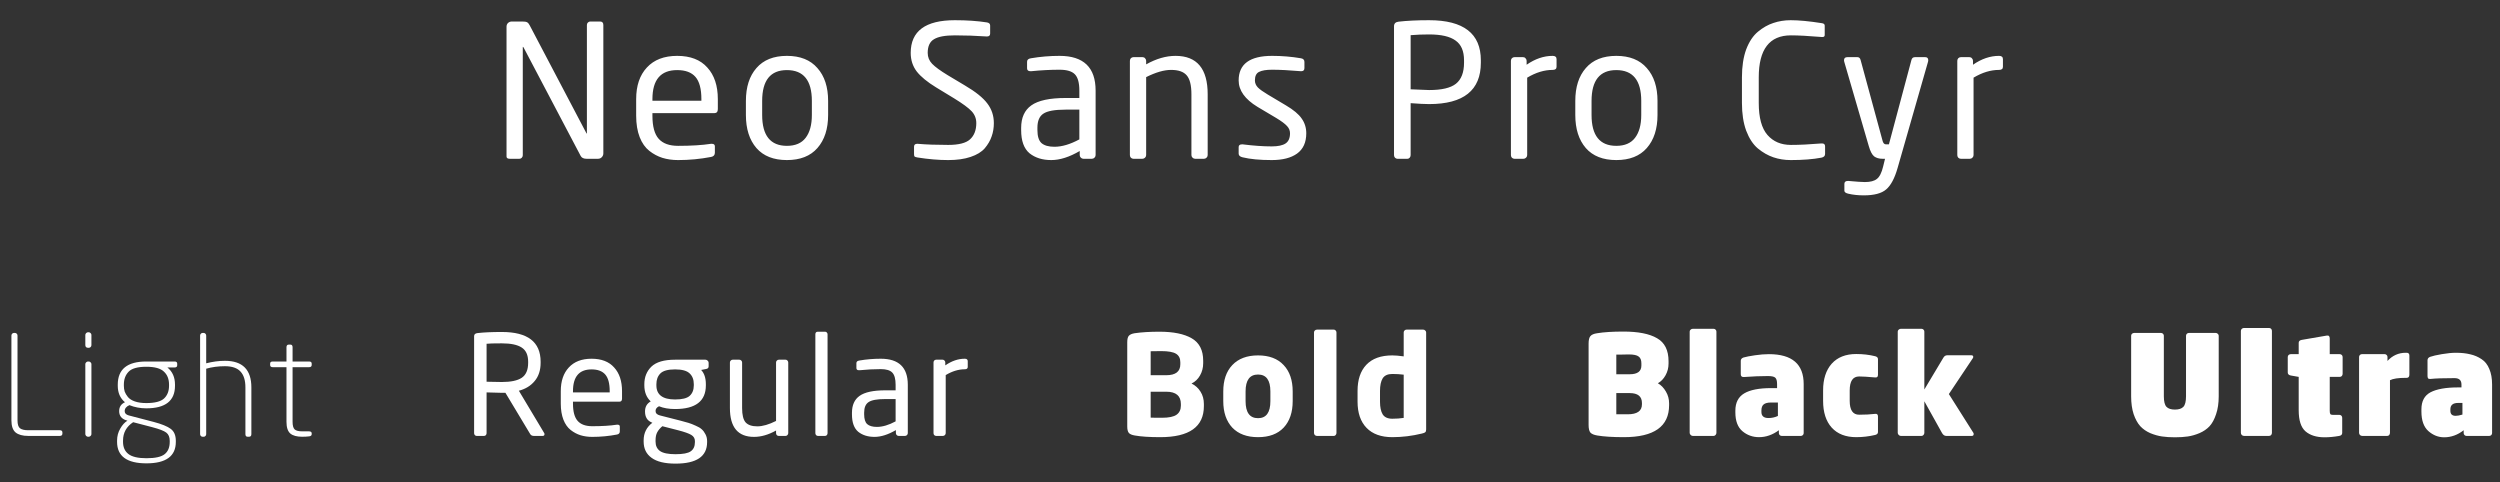 <?xml version="1.0" encoding="UTF-8"?> <svg xmlns="http://www.w3.org/2000/svg" width="866" height="167" viewBox="0 0 866 167" fill="none"><rect x="0" y="0" width="866" height="167" fill="#333333" stroke="none"/> <path d="M208.997 53.144C208.997 53.656 208.805 54.104 208.421 54.488C208.079 54.829 207.653 55 207.141 55H203.173C202.149 55 201.466 54.659 201.125 53.976L181.349 16.408C181.263 16.28 181.199 16.216 181.157 16.216C181.114 16.216 181.093 16.28 181.093 16.408V53.784C181.093 54.125 180.965 54.424 180.709 54.68C180.495 54.893 180.239 55 179.941 55H176.613C175.845 55 175.461 54.744 175.461 54.232V9.24C175.461 8.728 175.631 8.301 175.973 7.96C176.357 7.619 176.805 7.448 177.317 7.448H180.837C181.69 7.448 182.266 7.533 182.565 7.704C182.906 7.875 183.205 8.216 183.461 8.728L203.109 46.104L203.237 46.296C203.279 46.296 203.301 46.232 203.301 46.104V8.664C203.301 8.323 203.407 8.045 203.621 7.832C203.877 7.576 204.154 7.448 204.453 7.448H207.845C208.613 7.448 208.997 7.853 208.997 8.664V53.144ZM248.657 37.784C248.657 38.723 248.251 39.192 247.441 39.192H226.001V40.088C226.001 43.8 226.726 46.467 228.177 48.088C229.627 49.709 231.867 50.52 234.897 50.52C239.419 50.52 243.217 50.285 246.289 49.816H246.609C247.291 49.816 247.633 50.115 247.633 50.712V52.888C247.633 53.699 247.206 54.189 246.353 54.36C242.598 55.085 238.779 55.448 234.897 55.448C232.934 55.448 231.121 55.192 229.457 54.68C227.835 54.168 226.321 53.357 224.913 52.248C223.505 51.139 222.395 49.56 221.585 47.512C220.774 45.421 220.369 42.947 220.369 40.088V34.328C220.369 29.677 221.606 26.029 224.081 23.384C226.555 20.696 230.054 19.352 234.577 19.352C239.142 19.352 242.619 20.696 245.009 23.384C247.441 26.029 248.657 29.677 248.657 34.328V37.784ZM242.961 34.904V34.328C242.961 30.787 242.278 28.227 240.913 26.648C239.547 25.069 237.435 24.28 234.577 24.28C228.859 24.28 226.001 27.629 226.001 34.328V34.904H242.961ZM286.861 39.832C286.861 44.653 285.624 48.472 283.149 51.288C280.717 54.061 277.197 55.448 272.589 55.448C267.981 55.448 264.461 54.061 262.029 51.288C259.597 48.472 258.381 44.653 258.381 39.832V34.968C258.381 30.147 259.597 26.349 262.029 23.576C264.461 20.76 267.981 19.352 272.589 19.352C277.197 19.352 280.717 20.76 283.149 23.576C285.624 26.349 286.861 30.147 286.861 34.968V39.832ZM281.229 39.832V34.968C281.229 27.843 278.349 24.28 272.589 24.28C266.872 24.28 264.013 27.843 264.013 34.968V39.832C264.013 46.957 266.872 50.52 272.589 50.52C275.491 50.52 277.645 49.603 279.053 47.768C280.504 45.891 281.229 43.245 281.229 39.832ZM344.269 42.648C344.269 44.312 344.013 45.848 343.501 47.256C343.031 48.664 342.242 50.029 341.133 51.352C340.023 52.632 338.381 53.635 336.205 54.36C334.071 55.085 331.49 55.448 328.461 55.448C325.133 55.448 321.591 55.149 317.837 54.552C317.325 54.467 316.983 54.36 316.813 54.232C316.685 54.061 316.621 53.784 316.621 53.4V50.84C316.621 50.157 316.983 49.816 317.709 49.816H317.901C320.845 50.072 324.365 50.2 328.461 50.2C332.087 50.2 334.605 49.56 336.013 48.28C337.463 46.957 338.189 45.08 338.189 42.648C338.189 41.069 337.655 39.704 336.589 38.552C335.522 37.4 333.495 35.907 330.509 34.072L324.301 30.296C321.229 28.419 318.989 26.584 317.581 24.792C316.173 22.957 315.469 20.803 315.469 18.328C315.469 10.776 320.567 7 330.765 7C334.946 7 338.658 7.256 341.901 7.768C342.626 7.896 342.989 8.259 342.989 8.856V11.608C342.989 12.291 342.626 12.632 341.901 12.632H341.773C338.018 12.376 334.349 12.248 330.765 12.248C327.394 12.248 324.983 12.696 323.533 13.592C322.082 14.445 321.357 16.024 321.357 18.328C321.357 19.779 321.869 21.037 322.893 22.104C323.917 23.171 325.73 24.493 328.333 26.072L334.221 29.592C337.933 31.768 340.535 33.859 342.029 35.864C343.522 37.827 344.269 40.088 344.269 42.648ZM379.52 53.72C379.52 54.061 379.392 54.36 379.136 54.616C378.88 54.872 378.582 55 378.24 55H375.296C374.955 55 374.656 54.872 374.4 54.616C374.144 54.36 374.016 54.061 374.016 53.72V52.312C370.432 54.403 367.147 55.448 364.16 55.448C361.088 55.448 358.571 54.659 356.608 53.08C354.688 51.459 353.728 48.792 353.728 45.08V44.312C353.728 40.771 354.902 38.168 357.248 36.504C359.638 34.797 363.606 33.944 369.152 33.944H373.888V31.384C373.888 28.696 373.376 26.819 372.352 25.752C371.328 24.685 369.558 24.152 367.04 24.152C363.926 24.152 360.662 24.323 357.248 24.664H356.928C356.16 24.664 355.776 24.323 355.776 23.64V21.4C355.776 20.717 356.224 20.312 357.12 20.184C360.363 19.629 363.67 19.352 367.04 19.352C375.36 19.352 379.52 23.363 379.52 31.384V53.72ZM373.888 48.28V37.976H369.152C365.355 37.976 362.774 38.445 361.408 39.384C360.043 40.28 359.36 41.901 359.36 44.248V45.016C359.36 47.192 359.83 48.707 360.768 49.56C361.75 50.413 363.243 50.84 365.248 50.84C367.851 50.84 370.731 49.987 373.888 48.28ZM418.34 53.72C418.34 54.061 418.212 54.36 417.956 54.616C417.7 54.872 417.401 55 417.06 55H413.988C413.646 55 413.348 54.872 413.092 54.616C412.836 54.36 412.708 54.061 412.708 53.72V32.664C412.708 29.507 412.153 27.309 411.044 26.072C409.977 24.835 408.185 24.216 405.668 24.216C403.236 24.216 400.356 25.048 397.028 26.712V53.72C397.028 54.061 396.9 54.36 396.644 54.616C396.388 54.872 396.089 55 395.748 55H392.612C392.27 55 391.972 54.872 391.716 54.616C391.502 54.36 391.396 54.061 391.396 53.72V21.08C391.396 20.739 391.502 20.44 391.716 20.184C391.972 19.928 392.27 19.8 392.612 19.8H395.812C396.153 19.8 396.43 19.928 396.644 20.184C396.9 20.44 397.028 20.739 397.028 21.08V22.296C400.526 20.333 403.918 19.352 407.204 19.352C414.628 19.352 418.34 23.789 418.34 32.664V53.72ZM452.493 46.168C452.493 49.325 451.426 51.672 449.293 53.208C447.202 54.701 444.279 55.448 440.525 55.448C436.386 55.448 433.015 55.128 430.413 54.488C429.517 54.275 429.069 53.848 429.069 53.208V50.968C429.069 50.328 429.453 50.008 430.221 50.008H430.477C434.231 50.477 437.581 50.712 440.525 50.712C442.701 50.712 444.301 50.371 445.325 49.688C446.349 49.005 446.861 47.832 446.861 46.168C446.861 45.229 446.519 44.397 445.837 43.672C445.154 42.904 443.895 41.965 442.061 40.856L435.597 37.016C431.245 34.371 429.069 31.32 429.069 27.864C429.069 22.189 432.93 19.352 440.653 19.352C444.066 19.352 447.394 19.629 450.637 20.184C451.447 20.312 451.853 20.739 451.853 21.464V23.576C451.853 24.301 451.49 24.664 450.765 24.664H450.573C446.605 24.323 443.298 24.152 440.653 24.152C438.605 24.152 437.09 24.408 436.109 24.92C435.17 25.389 434.701 26.371 434.701 27.864C434.701 28.76 435.042 29.571 435.725 30.296C436.407 30.979 437.538 31.789 439.117 32.728L445.453 36.504C448.055 38.04 449.869 39.555 450.893 41.048C451.959 42.541 452.493 44.248 452.493 46.168ZM512.966 21.72C512.966 31.277 506.992 36.056 495.046 36.056C493.552 36.056 491.419 35.949 488.646 35.736V53.72C488.646 54.061 488.539 54.36 488.326 54.616C488.112 54.872 487.835 55 487.494 55H484.038C483.739 55 483.462 54.872 483.206 54.616C482.992 54.36 482.886 54.061 482.886 53.72V9.112C482.886 8.173 483.398 7.64 484.422 7.512C487.366 7.171 490.907 7 495.046 7C506.992 7 512.966 11.629 512.966 20.888V21.72ZM507.142 21.72V20.888C507.142 17.688 506.16 15.405 504.198 14.04C502.278 12.632 499.227 11.928 495.046 11.928C492.827 11.928 490.694 12.013 488.646 12.184V30.936C492.571 31.107 494.704 31.192 495.046 31.192C499.398 31.192 502.491 30.467 504.326 29.016C506.203 27.523 507.142 25.091 507.142 21.72ZM539.191 23.128C539.191 23.853 538.743 24.216 537.847 24.216C534.946 24.216 532.002 25.112 529.015 26.904V53.72C529.015 54.061 528.887 54.36 528.631 54.616C528.375 54.872 528.077 55 527.735 55H524.599C524.258 55 523.959 54.872 523.703 54.616C523.49 54.36 523.383 54.061 523.383 53.72V21.08C523.383 20.739 523.49 20.44 523.703 20.184C523.959 19.928 524.258 19.8 524.599 19.8H527.607C527.949 19.8 528.226 19.928 528.439 20.184C528.695 20.44 528.823 20.739 528.823 21.08V22.424C531.767 20.376 534.775 19.352 537.847 19.352C538.743 19.352 539.191 19.736 539.191 20.504V23.128ZM574.161 39.832C574.161 44.653 572.924 48.472 570.449 51.288C568.017 54.061 564.497 55.448 559.889 55.448C555.281 55.448 551.761 54.061 549.329 51.288C546.897 48.472 545.681 44.653 545.681 39.832V34.968C545.681 30.147 546.897 26.349 549.329 23.576C551.761 20.76 555.281 19.352 559.889 19.352C564.497 19.352 568.017 20.76 570.449 23.576C572.924 26.349 574.161 30.147 574.161 34.968V39.832ZM568.529 39.832V34.968C568.529 27.843 565.649 24.28 559.889 24.28C554.172 24.28 551.313 27.843 551.313 34.968V39.832C551.313 46.957 554.172 50.52 559.889 50.52C562.791 50.52 564.945 49.603 566.353 47.768C567.804 45.891 568.529 43.245 568.529 39.832ZM632.209 53.336C632.209 54.019 631.782 54.445 630.929 54.616C628.027 55.171 624.486 55.448 620.305 55.448C618.171 55.448 616.166 55.128 614.289 54.488C612.411 53.848 610.619 52.824 608.913 51.416C607.249 50.008 605.905 47.96 604.881 45.272C603.899 42.584 603.409 39.384 603.409 35.672V26.776C603.409 23.021 603.899 19.8 604.881 17.112C605.905 14.424 607.27 12.376 608.977 10.968C610.683 9.56 612.454 8.557 614.289 7.96C616.166 7.32 618.171 7 620.305 7C623.163 7 626.747 7.341 631.057 8.024C631.739 8.109 632.081 8.387 632.081 8.856V12.12C632.081 12.589 631.825 12.824 631.313 12.824H631.121C626.513 12.44 622.929 12.248 620.369 12.248C612.945 12.248 609.233 17.091 609.233 26.776V35.672C609.233 40.749 610.235 44.44 612.241 46.744C614.246 49.048 616.955 50.2 620.369 50.2C623.313 50.2 626.833 50.029 630.929 49.688H631.185C631.867 49.688 632.209 50.029 632.209 50.712V53.336ZM667.949 20.888C667.949 21.101 667.927 21.251 667.885 21.336L657.325 58.2C656.301 61.784 654.978 64.259 653.357 65.624C651.778 66.989 649.197 67.672 645.613 67.672C643.65 67.672 641.858 67.48 640.237 67.096C639.341 66.883 638.893 66.541 638.893 66.072V63.704C638.893 63.021 639.298 62.68 640.109 62.68H640.301C643.117 62.936 645.015 63.064 645.997 63.064C647.874 63.064 649.261 62.701 650.157 61.976C651.095 61.251 651.821 59.8 652.333 57.624L652.973 55H652.077C650.925 55 649.965 54.723 649.197 54.168C648.471 53.571 647.853 52.376 647.341 50.584L638.829 21.336C638.786 21.251 638.765 21.101 638.765 20.888C638.765 20.163 639.149 19.8 639.917 19.8H643.437C643.991 19.8 644.354 20.141 644.525 20.824L652.077 48.6C652.29 49.539 652.695 50.008 653.293 50.008H654.317L662.125 20.76C662.295 20.12 662.701 19.8 663.341 19.8H666.925C667.607 19.8 667.949 20.163 667.949 20.888ZM693.816 23.128C693.816 23.853 693.368 24.216 692.472 24.216C689.571 24.216 686.627 25.112 683.64 26.904V53.72C683.64 54.061 683.512 54.36 683.256 54.616C683 54.872 682.702 55 682.36 55H679.224C678.883 55 678.584 54.872 678.328 54.616C678.115 54.36 678.008 54.061 678.008 53.72V21.08C678.008 20.739 678.115 20.44 678.328 20.184C678.584 19.928 678.883 19.8 679.224 19.8H682.232C682.574 19.8 682.851 19.928 683.064 20.184C683.32 20.44 683.448 20.739 683.448 21.08V22.424C686.392 20.376 689.4 19.352 692.472 19.352C693.368 19.352 693.816 19.736 693.816 20.504V23.128Z" fill="white"></path> <path d="M21.618 150.184C21.618 150.728 21.314 151 20.706 151H9.762C7.842 151 6.386 150.6 5.394 149.8C4.434 148.968 3.954 147.576 3.954 145.624V116.248C3.954 115.992 4.034 115.784 4.194 115.624C4.354 115.432 4.546 115.336 4.77 115.336H5.25C5.474 115.336 5.666 115.432 5.826 115.624C5.986 115.784 6.066 115.992 6.066 116.248V145.624C6.066 147 6.354 147.912 6.93 148.36C7.538 148.808 8.482 149.032 9.762 149.032H20.706C21.314 149.032 21.618 149.288 21.618 149.8V150.184ZM31.669 119.56C31.669 119.816 31.573 120.04 31.381 120.232C31.221 120.392 31.013 120.472 30.757 120.472H30.469C30.213 120.472 29.989 120.392 29.797 120.232C29.637 120.04 29.557 119.816 29.557 119.56V116.008C29.557 115.784 29.653 115.576 29.845 115.384C30.037 115.192 30.245 115.096 30.469 115.096H30.757C30.981 115.096 31.189 115.192 31.381 115.384C31.573 115.576 31.669 115.784 31.669 116.008V119.56ZM31.669 150.376C31.669 150.6 31.573 150.808 31.381 151C31.189 151.192 30.981 151.288 30.757 151.288H30.469C30.245 151.288 30.037 151.192 29.845 151C29.653 150.808 29.557 150.6 29.557 150.376V126.136C29.557 125.88 29.653 125.672 29.845 125.512C30.037 125.32 30.245 125.224 30.469 125.224H30.757C30.981 125.224 31.189 125.32 31.381 125.512C31.573 125.672 31.669 125.88 31.669 126.136V150.376ZM61.386 126.52C61.386 127.032 61.082 127.288 60.474 127.288H57.978C59.738 128.696 60.618 130.68 60.618 133.24V133.624C60.618 138.84 57.306 141.448 50.682 141.448C48.602 141.448 46.65 141.08 44.826 140.344C43.738 140.824 43.194 141.512 43.194 142.408C43.194 143.144 43.658 143.64 44.586 143.896L53.226 146.152C56.01 146.888 57.978 147.688 59.13 148.552C60.314 149.416 60.906 150.808 60.906 152.728V153.064C60.906 158.024 57.514 160.504 50.73 160.504C43.946 160.504 40.554 158.024 40.554 153.064V152.632C40.554 151.096 40.922 149.704 41.658 148.456C42.394 147.176 43.226 146.264 44.154 145.72L43.818 145.624C42.122 145.112 41.274 144.04 41.274 142.408C41.274 140.968 41.946 139.944 43.29 139.336C41.626 137.96 40.794 136.056 40.794 133.624V133.24C40.794 127.896 44.09 125.224 50.682 125.224H60.474C61.082 125.224 61.386 125.48 61.386 125.992V126.52ZM58.554 133.624V133.24C58.554 131.32 57.962 129.816 56.778 128.728C55.626 127.608 53.594 127.048 50.682 127.048C47.674 127.048 45.626 127.624 44.538 128.776C43.45 129.896 42.906 131.384 42.906 133.24V133.624C42.906 134.328 43.002 135 43.194 135.64C43.418 136.248 43.786 136.872 44.298 137.512C44.81 138.152 45.61 138.664 46.698 139.048C47.786 139.432 49.114 139.624 50.682 139.624C53.626 139.624 55.674 139.096 56.826 138.04C57.978 136.952 58.554 135.48 58.554 133.624ZM58.794 153.064V152.728C58.794 151.416 58.394 150.456 57.594 149.848C56.794 149.24 55.178 148.616 52.746 147.976L46.122 146.248C43.786 147.784 42.618 149.912 42.618 152.632V153.064C42.618 154.888 43.226 156.28 44.442 157.24C45.69 158.232 47.786 158.728 50.73 158.728C53.77 158.728 55.866 158.264 57.018 157.336C58.202 156.408 58.794 154.984 58.794 153.064ZM87.075 150.376C87.075 150.984 86.803 151.288 86.259 151.288H85.779C85.267 151.288 85.011 150.984 85.011 150.376V134.2C85.011 131.768 84.451 129.944 83.331 128.728C82.211 127.48 80.403 126.856 77.907 126.856C75.571 126.856 73.411 127.144 71.427 127.72V150.376C71.427 150.632 71.347 150.84 71.187 151C71.027 151.192 70.835 151.288 70.611 151.288H70.131C69.907 151.288 69.715 151.192 69.555 151C69.395 150.84 69.315 150.632 69.315 150.376V116.248C69.315 115.992 69.395 115.784 69.555 115.624C69.715 115.432 69.907 115.336 70.131 115.336H70.611C70.835 115.336 71.027 115.432 71.187 115.624C71.347 115.784 71.427 115.992 71.427 116.248V125.848C73.667 125.272 75.827 124.984 77.907 124.984C84.019 124.984 87.075 128.056 87.075 134.2V150.376ZM107.972 150.376C107.972 150.824 107.7 151.08 107.156 151.144C106.42 151.24 105.588 151.288 104.66 151.288C102.836 151.288 101.476 150.92 100.58 150.184C99.684 149.416 99.236 148.056 99.236 146.104V127.192H94.484C93.876 127.192 93.572 126.936 93.572 126.424V125.944C93.572 125.464 93.876 125.224 94.484 125.224H99.236V120.28C99.236 119.672 99.508 119.368 100.052 119.368H100.58C101.092 119.368 101.348 119.672 101.348 120.28V125.224H107.06C107.668 125.224 107.972 125.464 107.972 125.944V126.424C107.972 126.936 107.668 127.192 107.06 127.192H101.348V146.104C101.348 147.448 101.604 148.344 102.116 148.792C102.628 149.208 103.476 149.416 104.66 149.416H106.964C107.636 149.416 107.972 149.64 107.972 150.088V150.376Z" fill="white"></path> <path d="M188.616 150.376C188.616 150.792 188.408 151 187.992 151H184.92C184.344 151 183.928 150.792 183.672 150.376L175.08 136.072H174.648H173.832C172.84 136.072 171.08 136.024 168.552 135.928V150.04C168.552 150.296 168.472 150.52 168.312 150.712C168.152 150.904 167.944 151 167.688 151H165.096C164.872 151 164.664 150.904 164.472 150.712C164.312 150.52 164.232 150.296 164.232 150.04V116.44C164.232 115.832 164.616 115.48 165.384 115.384C167.592 115.128 170.408 115 173.832 115C182.792 115 187.272 118.44 187.272 125.32V125.656C187.272 128.248 186.584 130.36 185.208 131.992C183.864 133.624 182.04 134.744 179.736 135.352L188.472 149.944C188.568 150.072 188.616 150.216 188.616 150.376ZM182.952 125.656V125.32C182.952 122.984 182.2 121.336 180.696 120.376C179.224 119.416 176.936 118.936 173.832 118.936C171.08 118.936 169.32 118.984 168.552 119.08V132.232C171.368 132.296 173.128 132.328 173.832 132.328C176.936 132.328 179.224 131.848 180.696 130.888C182.2 129.896 182.952 128.152 182.952 125.656ZM215.472 138.088C215.472 138.792 215.168 139.144 214.56 139.144H198.48V139.816C198.48 142.6 199.024 144.6 200.112 145.816C201.2 147.032 202.88 147.64 205.152 147.64C208.544 147.64 211.392 147.464 213.696 147.112H213.936C214.448 147.112 214.704 147.336 214.704 147.784V149.416C214.704 150.024 214.384 150.392 213.744 150.52C210.928 151.064 208.064 151.336 205.152 151.336C203.68 151.336 202.32 151.144 201.072 150.76C199.856 150.376 198.72 149.768 197.664 148.936C196.608 148.104 195.776 146.92 195.168 145.384C194.56 143.816 194.256 141.96 194.256 139.816V135.496C194.256 132.008 195.184 129.272 197.04 127.288C198.896 125.272 201.52 124.264 204.912 124.264C208.336 124.264 210.944 125.272 212.736 127.288C214.56 129.272 215.472 132.008 215.472 135.496V138.088ZM211.2 135.928V135.496C211.2 132.84 210.688 130.92 209.664 129.736C208.64 128.552 207.056 127.96 204.912 127.96C200.624 127.96 198.48 130.472 198.48 135.496V135.928H211.2ZM245.47 126.904C245.47 127.416 245.182 127.72 244.606 127.816L242.878 128.152C243.966 129.304 244.51 130.952 244.51 133.096V133.48C244.51 138.952 240.958 141.688 233.854 141.688C231.678 141.688 229.822 141.368 228.286 140.728C227.486 141.112 227.086 141.656 227.086 142.36C227.086 143.128 227.582 143.64 228.574 143.896L235.726 145.72C236.878 146.008 237.806 146.264 238.51 146.488C239.246 146.712 240.062 147.032 240.958 147.448C241.886 147.832 242.59 148.248 243.07 148.696C243.582 149.144 244.014 149.72 244.366 150.424C244.75 151.128 244.942 151.912 244.942 152.776V153.16C244.942 158.12 241.294 160.6 233.998 160.6C230.286 160.6 227.518 159.928 225.694 158.584C223.87 157.272 222.958 155.4 222.958 152.968V152.536C222.958 150.008 223.966 147.976 225.982 146.44L225.646 146.296C224.174 145.656 223.438 144.408 223.438 142.552V142.504C223.438 140.936 224.094 139.784 225.406 139.048C223.934 137.672 223.198 135.816 223.198 133.48V133.096C223.198 130.632 224.014 128.6 225.646 127C227.31 125.4 230.046 124.6 233.854 124.6H244.366C244.654 124.6 244.91 124.712 245.134 124.936C245.358 125.128 245.47 125.368 245.47 125.656V126.904ZM240.334 133.48V133.096C240.334 131.496 239.854 130.248 238.894 129.352C237.934 128.424 236.254 127.96 233.854 127.96C231.39 127.96 229.694 128.424 228.766 129.352C227.838 130.28 227.374 131.528 227.374 133.096V133.48C227.374 136.744 229.534 138.376 233.854 138.376C236.286 138.376 237.966 137.96 238.894 137.128C239.854 136.264 240.334 135.048 240.334 133.48ZM240.718 153.16V152.776C240.718 151.88 240.302 151.176 239.47 150.664C238.638 150.152 237.102 149.608 234.862 149.032L229.438 147.64C228.638 148.312 228.046 149.016 227.662 149.752C227.278 150.456 227.086 151.384 227.086 152.536V152.968C227.086 154.408 227.598 155.496 228.622 156.232C229.678 156.968 231.47 157.336 233.998 157.336C236.59 157.336 238.35 157 239.278 156.328C240.238 155.656 240.718 154.6 240.718 153.16ZM273.05 150.04C273.05 150.296 272.954 150.52 272.762 150.712C272.602 150.904 272.394 151 272.138 151H269.738C269.482 151 269.258 150.904 269.066 150.712C268.906 150.52 268.826 150.296 268.826 150.04V149.128C266.202 150.6 263.658 151.336 261.194 151.336C255.626 151.336 252.842 148.008 252.842 141.352V125.56C252.842 125.304 252.938 125.08 253.13 124.888C253.322 124.696 253.546 124.6 253.802 124.6H256.106C256.362 124.6 256.586 124.696 256.778 124.888C256.97 125.08 257.066 125.304 257.066 125.56V141.352C257.066 143.72 257.466 145.368 258.266 146.296C259.098 147.224 260.458 147.688 262.346 147.688C264.17 147.688 266.33 147.064 268.826 145.816V125.56C268.826 125.304 268.922 125.08 269.114 124.888C269.306 124.696 269.53 124.6 269.786 124.6H272.138C272.394 124.6 272.602 124.696 272.762 124.888C272.954 125.08 273.05 125.304 273.05 125.56V150.04ZM286.665 150.04C286.665 150.296 286.585 150.52 286.425 150.712C286.265 150.904 286.057 151 285.801 151H283.305C283.081 151 282.873 150.904 282.681 150.712C282.521 150.52 282.441 150.296 282.441 150.04V115.816C282.441 115.208 282.729 114.904 283.305 114.904H285.801C286.057 114.904 286.265 115 286.425 115.192C286.585 115.352 286.665 115.56 286.665 115.816V150.04ZM314.464 150.04C314.464 150.296 314.368 150.52 314.176 150.712C313.984 150.904 313.76 151 313.504 151H311.296C311.04 151 310.816 150.904 310.624 150.712C310.432 150.52 310.336 150.296 310.336 150.04V148.984C307.648 150.552 305.184 151.336 302.944 151.336C300.64 151.336 298.752 150.744 297.28 149.56C295.84 148.344 295.12 146.344 295.12 143.56V142.984C295.12 140.328 296 138.376 297.76 137.128C299.552 135.848 302.528 135.208 306.688 135.208H310.24V133.288C310.24 131.272 309.856 129.864 309.088 129.064C308.32 128.264 306.992 127.864 305.104 127.864C302.768 127.864 300.32 127.992 297.76 128.248H297.52C296.944 128.248 296.656 127.992 296.656 127.48V125.8C296.656 125.288 296.992 124.984 297.664 124.888C300.096 124.472 302.576 124.264 305.104 124.264C311.344 124.264 314.464 127.272 314.464 133.288V150.04ZM310.24 145.96V138.232H306.688C303.84 138.232 301.904 138.584 300.88 139.288C299.856 139.96 299.344 141.176 299.344 142.936V143.512C299.344 145.144 299.696 146.28 300.4 146.92C301.136 147.56 302.256 147.88 303.76 147.88C305.712 147.88 307.872 147.24 310.24 145.96ZM335.226 127.096C335.226 127.64 334.89 127.912 334.218 127.912C332.042 127.912 329.834 128.584 327.594 129.928V150.04C327.594 150.296 327.498 150.52 327.306 150.712C327.114 150.904 326.89 151 326.634 151H324.282C324.026 151 323.802 150.904 323.61 150.712C323.45 150.52 323.37 150.296 323.37 150.04V125.56C323.37 125.304 323.45 125.08 323.61 124.888C323.802 124.696 324.026 124.6 324.282 124.6H326.538C326.794 124.6 327.002 124.696 327.162 124.888C327.354 125.08 327.45 125.304 327.45 125.56V126.568C329.658 125.032 331.914 124.264 334.218 124.264C334.89 124.264 335.226 124.552 335.226 125.128V127.096Z" fill="white"></path> <path d="M417.023 140.68C417.023 147.848 411.983 151.432 401.903 151.432C398.191 151.432 395.263 151.24 393.119 150.856C392.127 150.696 391.439 150.408 391.055 149.992C390.671 149.544 390.479 148.792 390.479 147.736V118.552C390.479 117.496 390.655 116.76 391.007 116.344C391.391 115.896 392.063 115.592 393.023 115.432C395.423 115.08 398.287 114.904 401.615 114.904C406.479 114.904 410.223 115.672 412.847 117.208C415.471 118.744 416.783 121.32 416.783 124.936V125.8C416.783 127.368 416.415 128.792 415.679 130.072C414.975 131.32 413.999 132.248 412.751 132.856C414.063 133.496 415.103 134.44 415.871 135.688C416.639 136.904 417.023 138.328 417.023 139.96V140.68ZM408.863 126.184V125.464C408.863 124.12 408.367 123.144 407.375 122.536C406.383 121.928 404.671 121.624 402.239 121.624C400.255 121.624 399.039 121.64 398.591 121.672V129.976H403.967C407.231 129.976 408.863 128.712 408.863 126.184ZM409.055 140.488V139.96C409.055 137.112 407.359 135.688 403.967 135.688H398.591V144.664C398.847 144.664 399.503 144.68 400.559 144.712C401.647 144.712 402.303 144.712 402.527 144.712C404.895 144.712 406.575 144.36 407.567 143.656C408.559 142.952 409.055 141.896 409.055 140.488ZM447.788 138.952C447.788 142.824 446.748 145.88 444.668 148.12C442.588 150.328 439.628 151.432 435.788 151.432C431.948 151.432 428.972 150.328 426.86 148.12C424.78 145.88 423.74 142.824 423.74 138.952V135.592C423.74 131.72 424.78 128.68 426.86 126.472C428.972 124.232 431.948 123.112 435.788 123.112C439.628 123.112 442.588 124.232 444.668 126.472C446.748 128.68 447.788 131.72 447.788 135.592V138.952ZM440.06 138.952V135.592C440.06 131.688 438.636 129.736 435.788 129.736C432.908 129.736 431.468 131.688 431.468 135.592V138.952C431.468 142.888 432.908 144.856 435.788 144.856C438.636 144.856 440.06 142.888 440.06 138.952ZM462.95 149.992C462.95 150.248 462.854 150.488 462.662 150.712C462.502 150.904 462.294 151 462.038 151H456.182C455.926 151 455.686 150.904 455.462 150.712C455.27 150.488 455.174 150.248 455.174 149.992V115.144C455.174 114.888 455.27 114.664 455.462 114.472C455.686 114.28 455.926 114.184 456.182 114.184H462.038C462.294 114.184 462.502 114.28 462.662 114.472C462.854 114.664 462.95 114.888 462.95 115.144V149.992ZM494.017 148.792C494.017 149.208 493.921 149.512 493.729 149.704C493.537 149.896 493.137 150.056 492.529 150.184C489.137 151.016 485.729 151.432 482.305 151.432C478.433 151.432 475.457 150.36 473.377 148.216C471.297 146.072 470.257 143.048 470.257 139.144V135.4C470.257 131.528 471.265 128.52 473.281 126.376C475.329 124.2 478.337 123.112 482.305 123.112C483.297 123.112 484.609 123.224 486.241 123.448V115.144C486.241 114.888 486.337 114.664 486.529 114.472C486.721 114.28 486.945 114.184 487.201 114.184H493.009C493.265 114.184 493.489 114.28 493.681 114.472C493.905 114.664 494.017 114.888 494.017 115.144V148.792ZM486.241 144.76V129.784C484.961 129.624 483.649 129.544 482.305 129.544C480.705 129.544 479.585 130.056 478.945 131.08C478.337 132.104 478.033 133.544 478.033 135.4V139.144C478.033 141.032 478.337 142.488 478.945 143.512C479.585 144.536 480.705 145.048 482.305 145.048C483.713 145.048 485.025 144.952 486.241 144.76Z" fill="white"></path> <path d="M578.177 140.344C578.177 147.736 572.961 151.432 562.529 151.432C558.657 151.432 555.585 151.24 553.313 150.856C552.161 150.664 551.361 150.328 550.913 149.848C550.497 149.336 550.289 148.456 550.289 147.208V119.032C550.289 117.784 550.497 116.92 550.913 116.44C551.329 115.928 552.113 115.592 553.265 115.432C555.569 115.048 558.609 114.856 562.385 114.856C567.505 114.856 571.377 115.624 574.001 117.16C576.657 118.664 577.985 121.32 577.985 125.128V125.944C577.985 127.416 577.633 128.776 576.929 130.024C576.257 131.24 575.377 132.152 574.289 132.76C575.409 133.4 576.337 134.36 577.073 135.64C577.809 136.888 578.177 138.248 578.177 139.72V140.344ZM568.577 126.616V125.848C568.577 124.728 568.257 123.944 567.617 123.496C567.009 123.016 565.873 122.776 564.209 122.776C563.857 122.776 563.057 122.792 561.809 122.824C560.593 122.824 559.953 122.824 559.889 122.824V129.64H564.545C567.233 129.64 568.577 128.632 568.577 126.616ZM568.769 140.056V139.624C568.769 137.32 567.361 136.168 564.545 136.168H559.889V143.512H563.825C567.121 143.512 568.769 142.36 568.769 140.056ZM594.566 149.944C594.566 150.2 594.47 150.44 594.278 150.664C594.086 150.888 593.862 151 593.606 151H586.358C586.102 151 585.862 150.888 585.638 150.664C585.414 150.44 585.302 150.2 585.302 149.944V114.856C585.302 114.6 585.414 114.376 585.638 114.184C585.862 113.992 586.102 113.896 586.358 113.896H593.606C593.862 113.896 594.086 113.992 594.278 114.184C594.47 114.376 594.566 114.6 594.566 114.856V149.944ZM624.794 150.04C624.794 150.296 624.698 150.52 624.506 150.712C624.314 150.904 624.09 151 623.834 151H617.162C616.906 151 616.682 150.904 616.49 150.712C616.298 150.52 616.202 150.296 616.202 150.04V149.032C614.026 150.632 611.738 151.432 609.338 151.432C607.13 151.432 605.21 150.744 603.578 149.368C601.946 147.992 601.13 145.816 601.13 142.84V142.264C601.13 139.48 602.154 137.48 604.202 136.264C606.25 135.048 609.354 134.44 613.514 134.44H615.578V133.048C615.578 131.896 615.354 131.144 614.906 130.792C614.49 130.44 613.658 130.264 612.41 130.264C609.978 130.264 607.194 130.376 604.058 130.6C603.354 130.632 603.002 130.312 603.002 129.64V124.984C603.002 124.44 603.322 124.056 603.962 123.832C604.858 123.576 606.186 123.32 607.946 123.064C609.706 122.808 611.306 122.68 612.746 122.68C620.778 122.68 624.794 126.136 624.794 133.048V150.04ZM615.866 144.088V139.432H613.514C612.298 139.432 611.434 139.656 610.922 140.104C610.41 140.52 610.154 141.224 610.154 142.216V142.696C610.154 144.104 610.97 144.808 612.602 144.808C613.754 144.808 614.842 144.568 615.866 144.088ZM650.531 149.656C650.531 150.168 650.211 150.504 649.571 150.664C647.395 151.176 645.203 151.432 642.995 151.432C639.347 151.432 636.515 150.328 634.499 148.12C632.515 145.912 631.523 142.824 631.523 138.856V135.256C631.523 131.32 632.515 128.232 634.499 125.992C636.515 123.752 639.347 122.632 642.995 122.632C645.331 122.632 647.523 122.888 649.571 123.4C650.211 123.56 650.531 123.896 650.531 124.408V129.832C650.531 130.536 650.195 130.84 649.523 130.744C646.995 130.52 645.155 130.408 644.003 130.408C641.827 130.408 640.739 132.024 640.739 135.256V138.856C640.739 142.056 641.827 143.656 644.003 143.656C646.051 143.656 647.891 143.56 649.523 143.368C650.195 143.272 650.531 143.576 650.531 144.28V149.656ZM683.681 150.328C683.681 150.776 683.473 151 683.057 151H674.177C673.569 151 673.073 150.648 672.689 149.944L666.593 139V149.944C666.593 150.2 666.497 150.44 666.305 150.664C666.113 150.888 665.889 151 665.633 151H658.433C658.177 151 657.937 150.888 657.713 150.664C657.489 150.44 657.377 150.2 657.377 149.944V114.856C657.377 114.6 657.489 114.376 657.713 114.184C657.937 113.992 658.177 113.896 658.433 113.896H665.633C665.889 113.896 666.113 113.992 666.305 114.184C666.497 114.376 666.593 114.6 666.593 114.856V134.92L673.169 123.928C673.489 123.352 673.953 123.064 674.561 123.064H682.865C683.313 123.064 683.537 123.256 683.537 123.64C683.537 123.768 683.489 123.912 683.393 124.072L675.089 136.504L683.585 149.944C683.649 150.04 683.681 150.168 683.681 150.328Z" fill="white"></path> <path d="M768.564 137.272C768.564 139.64 768.26 141.704 767.652 143.464C767.076 145.224 766.324 146.616 765.396 147.64C764.468 148.632 763.3 149.432 761.892 150.04C760.516 150.616 759.172 151 757.86 151.192C756.548 151.384 755.06 151.48 753.396 151.48C751.732 151.48 750.244 151.384 748.932 151.192C747.62 151 746.26 150.616 744.852 150.04C743.476 149.432 742.324 148.632 741.396 147.64C740.468 146.616 739.7 145.224 739.092 143.464C738.516 141.704 738.228 139.64 738.228 137.272V116.296C738.228 116.04 738.324 115.816 738.516 115.624C738.74 115.432 738.98 115.336 739.236 115.336H748.596C748.852 115.336 749.076 115.432 749.268 115.624C749.46 115.816 749.556 116.04 749.556 116.296V137.272C749.556 139.064 749.86 140.28 750.468 140.92C751.076 141.56 752.052 141.88 753.396 141.88C754.74 141.88 755.716 141.56 756.324 140.92C756.932 140.28 757.236 139.064 757.236 137.272V116.296C757.236 116.04 757.332 115.816 757.524 115.624C757.716 115.432 757.94 115.336 758.196 115.336H767.556C767.812 115.336 768.036 115.432 768.228 115.624C768.452 115.816 768.564 116.04 768.564 116.296V137.272ZM786.994 149.944C786.994 150.232 786.898 150.488 786.706 150.712C786.514 150.904 786.274 151 785.986 151H777.346C777.058 151 776.802 150.904 776.578 150.712C776.354 150.488 776.242 150.232 776.242 149.944V114.616C776.242 114.328 776.354 114.088 776.578 113.896C776.802 113.704 777.058 113.608 777.346 113.608H785.986C786.274 113.608 786.514 113.704 786.706 113.896C786.898 114.088 786.994 114.328 786.994 114.616V149.944ZM811.485 129.496C811.485 129.784 811.389 130.04 811.197 130.264C811.005 130.456 810.765 130.552 810.477 130.552H807.021V142.312C807.021 142.824 807.085 143.192 807.213 143.416C807.341 143.608 807.613 143.704 808.029 143.704H810.333C810.621 143.704 810.861 143.8 811.053 143.992C811.245 144.184 811.341 144.424 811.341 144.712V149.944C811.341 150.52 811.005 150.872 810.333 151C808.509 151.32 806.813 151.48 805.245 151.48C802.429 151.48 800.221 150.792 798.621 149.416C797.053 148.04 796.269 145.608 796.269 142.12V130.552L793.533 130.072C792.829 129.944 792.477 129.592 792.477 129.016V123.688C792.477 123.4 792.573 123.16 792.765 122.968C792.989 122.776 793.245 122.68 793.533 122.68H796.269V118.744C796.269 118.2 796.621 117.864 797.325 117.736L805.965 116.248C806.669 116.12 807.021 116.456 807.021 117.256V122.68H810.477C810.765 122.68 811.005 122.776 811.197 122.968C811.389 123.16 811.485 123.4 811.485 123.688V129.496ZM834.607 129.784C834.607 130.52 834.287 130.888 833.647 130.888H833.263C830.767 130.888 828.975 131.16 827.887 131.704V149.944C827.887 150.232 827.791 150.488 827.599 150.712C827.439 150.904 827.215 151 826.927 151H818.287C817.999 151 817.743 150.904 817.519 150.712C817.295 150.488 817.183 150.232 817.183 149.944V123.64C817.183 123.384 817.279 123.16 817.471 122.968C817.663 122.776 817.887 122.68 818.143 122.68H826.063C826.319 122.68 826.543 122.776 826.735 122.968C826.927 123.16 827.023 123.384 827.023 123.64V125.032C828.751 123.144 830.863 122.2 833.359 122.2H833.647C834.287 122.2 834.607 122.52 834.607 123.16V129.784ZM863.259 150.04C863.259 150.296 863.163 150.52 862.971 150.712C862.779 150.904 862.555 151 862.299 151H854.379C854.123 151 853.899 150.904 853.707 150.712C853.515 150.52 853.419 150.296 853.419 150.04V149.032C851.339 150.664 849.083 151.48 846.651 151.48C844.635 151.48 842.811 150.76 841.179 149.32C839.579 147.88 838.779 145.624 838.779 142.552V141.784C838.779 138.968 839.835 137 841.947 135.88C844.091 134.76 847.275 134.2 851.499 134.2H852.651V133.192C852.651 131.72 851.851 130.984 850.251 130.984C846.379 130.984 843.579 131.08 841.851 131.272C841.467 131.304 841.211 131.224 841.083 131.032C840.955 130.84 840.891 130.584 840.891 130.264V124.792C840.891 124.216 841.211 123.816 841.851 123.592C842.651 123.304 843.979 123 845.835 122.68C847.723 122.36 849.355 122.2 850.731 122.2C852.619 122.2 854.267 122.376 855.675 122.728C857.115 123.048 858.427 123.608 859.611 124.408C860.795 125.176 861.691 126.312 862.299 127.816C862.939 129.288 863.259 131.08 863.259 133.192V150.04ZM852.987 143.608V139.576H851.499C849.707 139.576 848.811 140.312 848.811 141.784V142.312C848.811 143.464 849.419 144.04 850.635 144.04C851.275 144.04 852.059 143.896 852.987 143.608Z" fill="white"></path> </svg> 